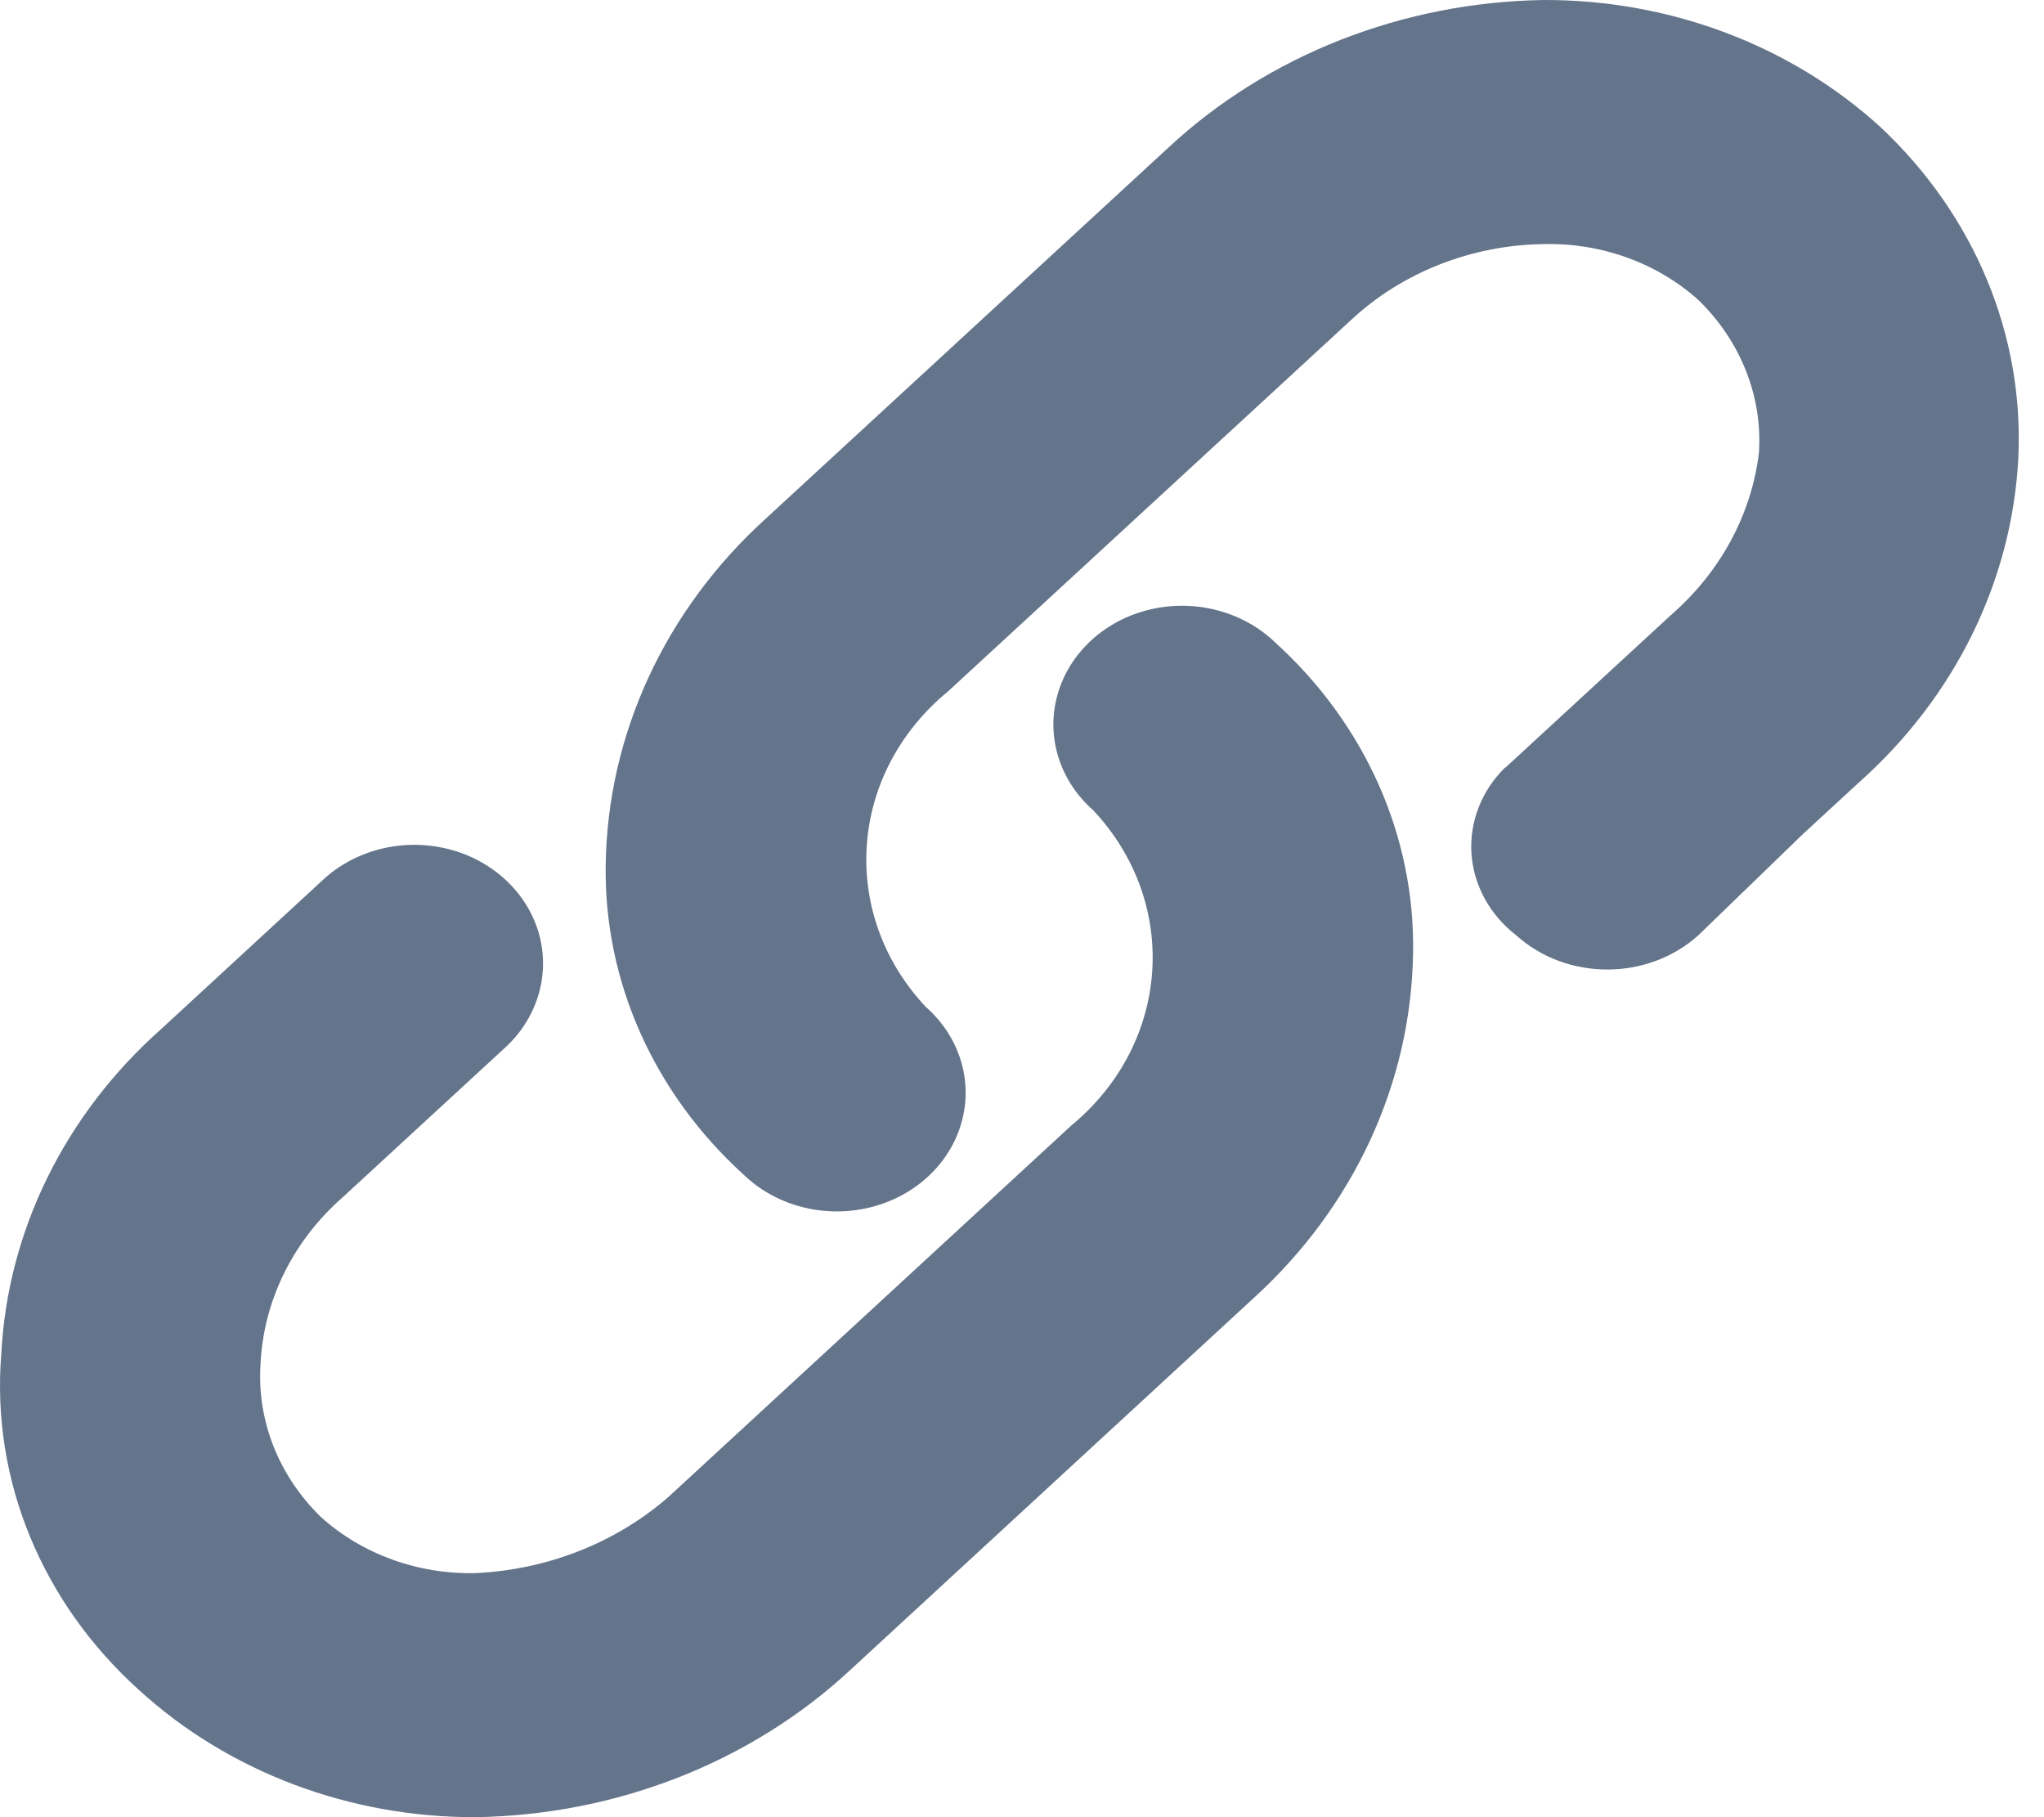 <?xml version="1.0" encoding="UTF-8"?>
<svg width="18px" height="16px" viewBox="0 0 18 16" version="1.1" xmlns="http://www.w3.org/2000/svg" xmlns:xlink="http://www.w3.org/1999/xlink">
    <title>链接 (7)</title>
    <g id="页面-1" stroke="none" stroke-width="1" fill="none" fill-rule="evenodd">
        <g id="首页" transform="translate(-1033, -1132)" fill="#64748B" fill-rule="nonzero">
            <g id="编组-3" transform="translate(320, 876)">
                <g id="编组-18" transform="translate(699, 248)">
                    <g id="链接-(7)" transform="translate(22.889, 16) scale(-1, 1) translate(-22.889, -16) translate(14, 8)">
                        <path d="M17.767,11.926 C17.712,10.84 17.208,9.814 16.358,9.06 L14.95,7.762 C14.666,7.488 14.243,7.377 13.845,7.472 C13.447,7.567 13.136,7.854 13.032,8.221 C12.929,8.588 13.05,8.978 13.347,9.24 L14.756,10.538 C15.198,10.924 15.459,11.454 15.484,12.016 C15.515,12.512 15.322,12.998 14.95,13.359 C14.587,13.685 14.097,13.863 13.59,13.851 C12.955,13.821 12.352,13.583 11.89,13.179 L8.345,9.911 C7.47,9.189 7.383,7.954 8.15,7.135 C8.448,6.873 8.569,6.483 8.465,6.116 C8.362,5.749 8.051,5.462 7.653,5.367 C7.255,5.272 6.832,5.383 6.548,5.657 C5.755,6.377 5.317,7.363 5.334,8.388 C5.35,9.535 5.856,10.629 6.742,11.433 L10.288,14.702 C11.162,15.515 12.348,15.981 13.59,16 C14.699,16.003 15.765,15.601 16.553,14.881 C17.411,14.109 17.855,13.028 17.767,11.926 L17.767,11.926 Z" id="路径"></path>
                        <path d="M4.52,6.758 L3.551,5.865 L3.065,5.417 C2.63,5.04 2.354,4.532 2.288,3.984 C2.257,3.488 2.45,3.002 2.822,2.641 C3.185,2.315 3.676,2.137 4.183,2.149 C4.824,2.158 5.434,2.4 5.884,2.821 L9.431,6.089 C10.307,6.811 10.393,8.046 9.626,8.865 C9.328,9.127 9.207,9.517 9.311,9.884 C9.414,10.251 9.725,10.538 10.124,10.633 C10.522,10.728 10.945,10.617 11.229,10.343 C12.022,9.623 12.461,8.637 12.444,7.612 C12.427,6.465 11.921,5.371 11.035,4.567 L7.487,1.298 C6.612,0.485 5.426,0.019 4.183,0 C3.073,-0.003 2.007,0.399 1.218,1.119 C0.393,1.892 -0.047,2.946 0.004,4.029 C0.059,5.115 0.563,6.14 1.413,6.894 L1.899,7.342 L2.822,8.235 C3.268,8.637 3.981,8.637 4.426,8.235 C4.659,8.055 4.801,7.795 4.82,7.515 C4.838,7.236 4.731,6.961 4.523,6.757 L4.52,6.758 Z" id="路径"></path>
                    </g>
                </g>
            </g>
        </g>
    </g>
</svg>